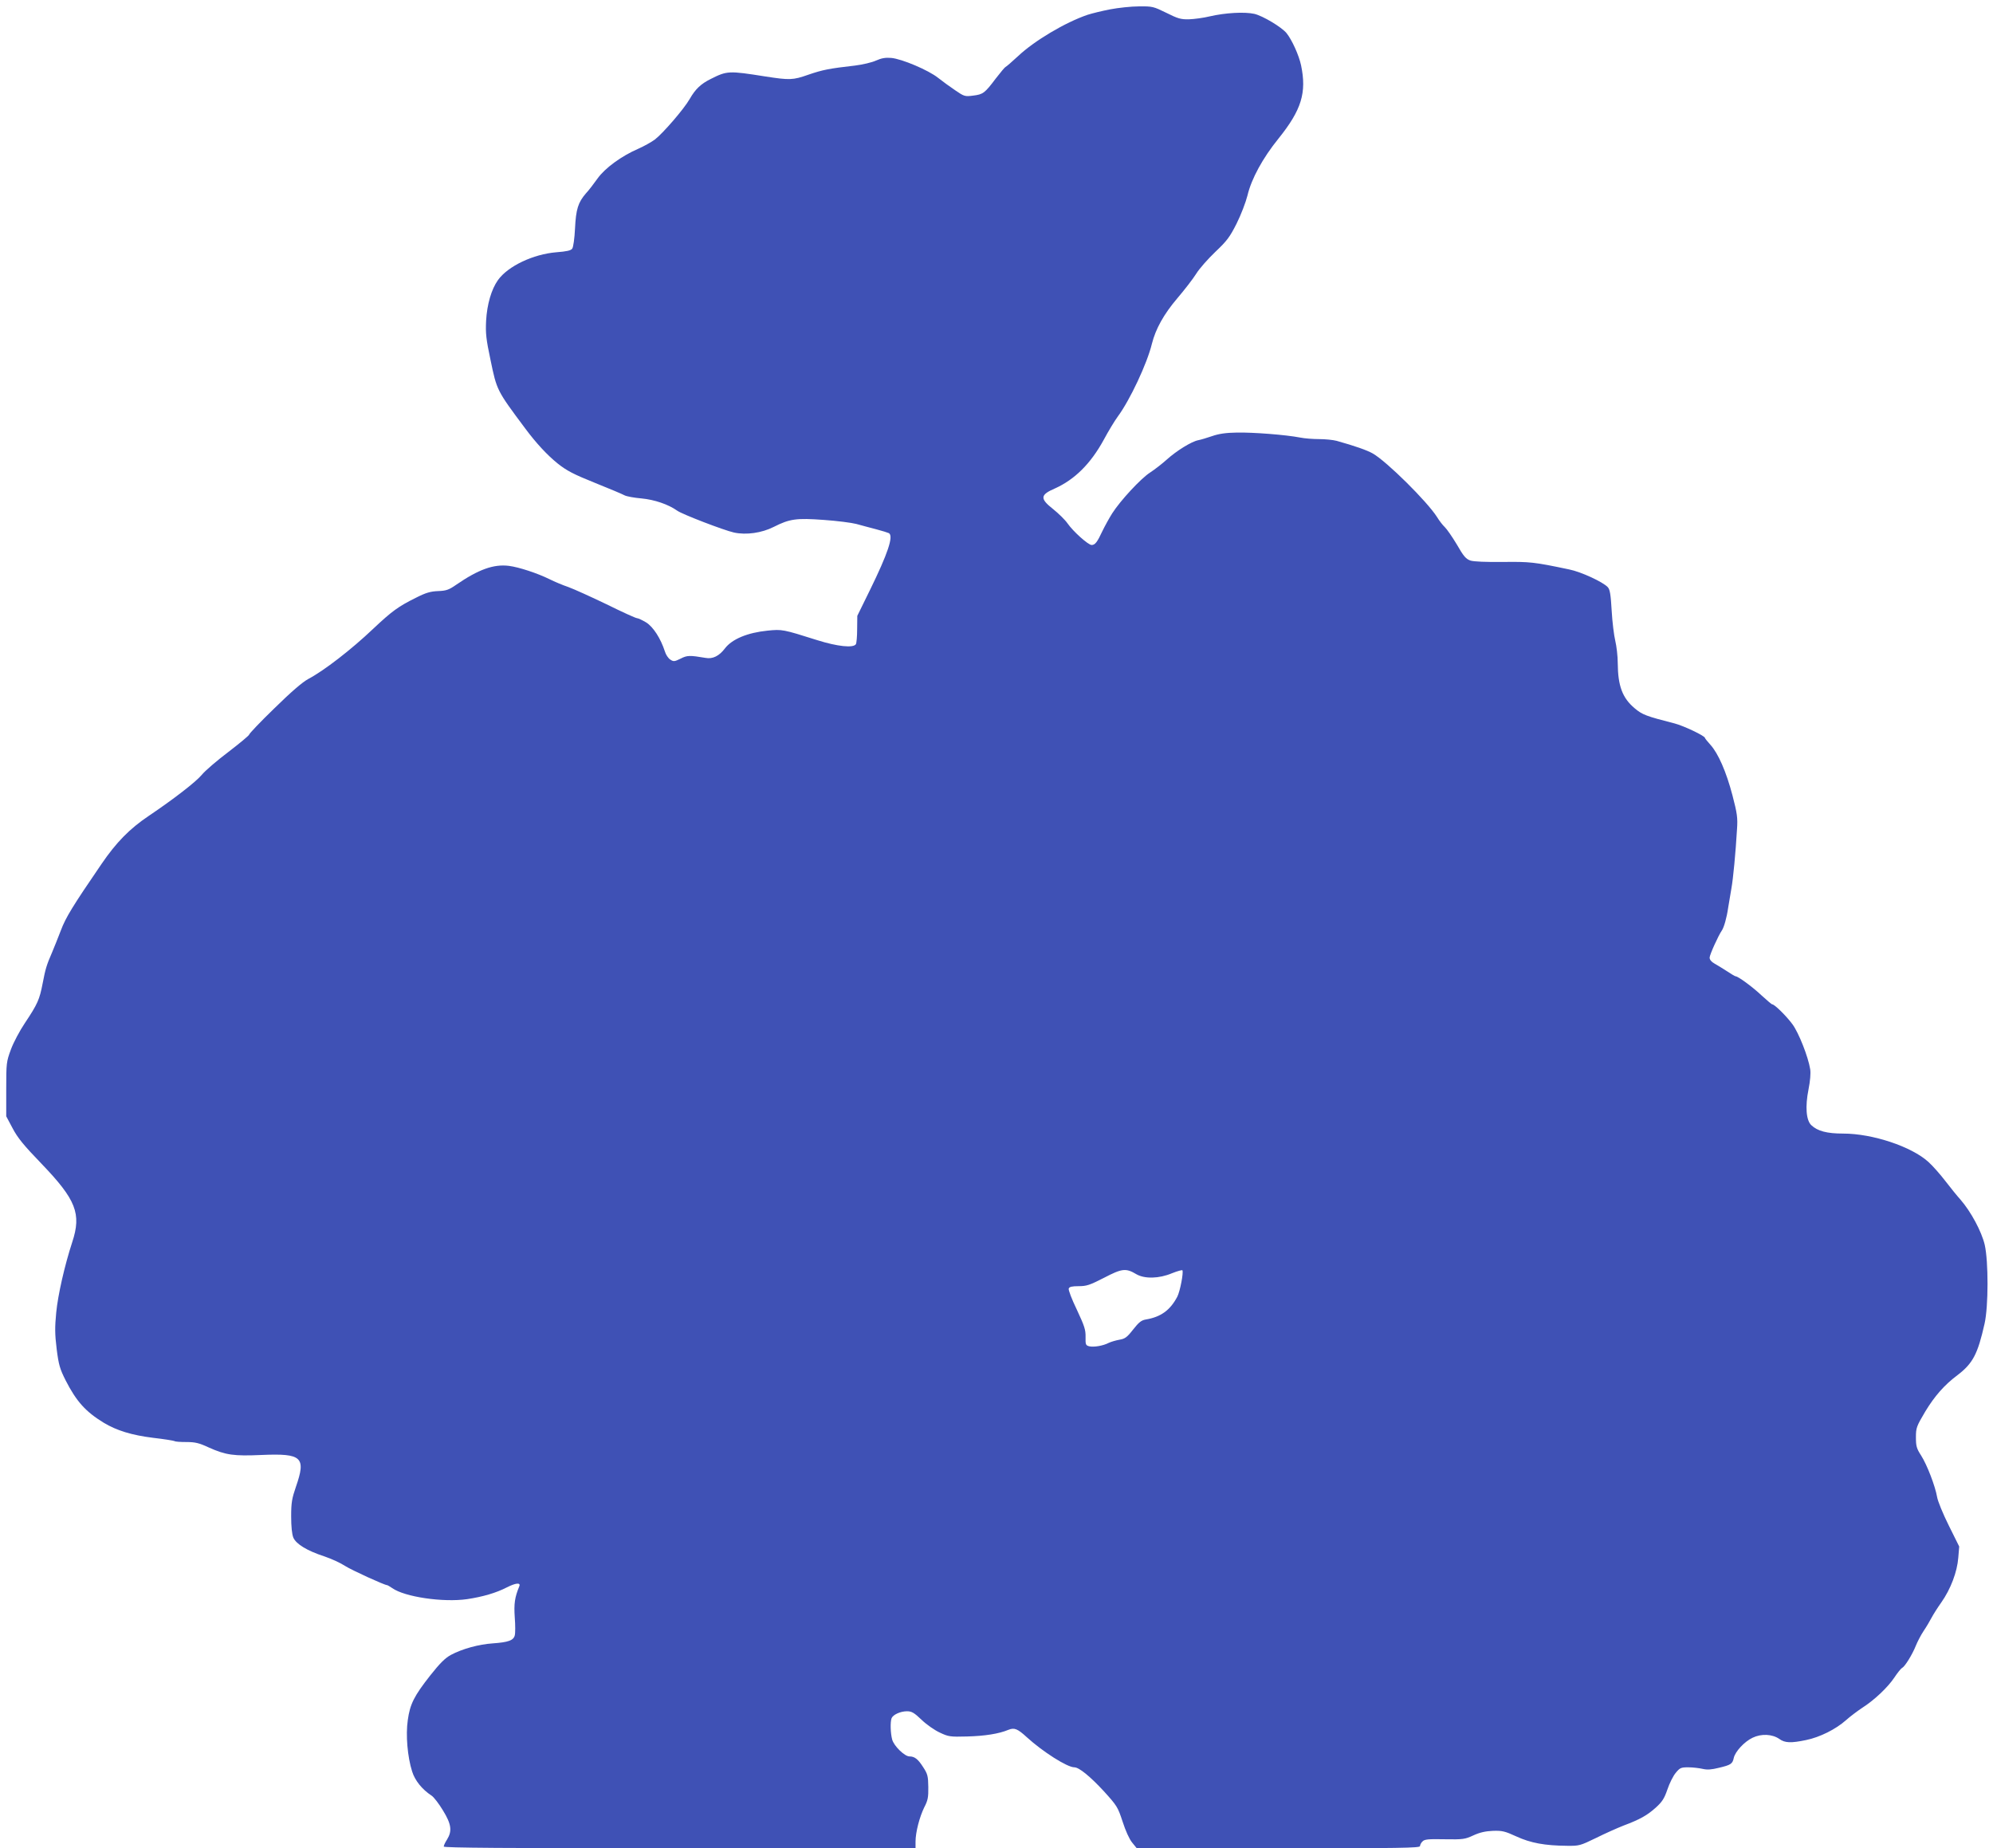 <?xml version="1.0" standalone="no"?>
<!DOCTYPE svg PUBLIC "-//W3C//DTD SVG 20010904//EN"
 "http://www.w3.org/TR/2001/REC-SVG-20010904/DTD/svg10.dtd">
<svg version="1.0" xmlns="http://www.w3.org/2000/svg"
 width="1280pt" height="1187pt" viewBox="0 0 1280 1187"
 preserveAspectRatio="xMidYMid meet">
<g transform="translate(0,1187) scale(0.1,-0.1)"
fill="#3f51b5" stroke="none">
<path d="M7130 11810 c-52 -10 -117 -26 -145 -35 -144 -49 -342 -167 -446
-265 -41 -38 -77 -69 -81 -70 -3 0 -31 -33 -61 -72 -73 -97 -83 -104 -147
-112 -53 -7 -58 -5 -115 34 -33 22 -82 58 -110 80 -61 49 -233 122 -301 128
-37 3 -62 -1 -98 -17 -26 -12 -86 -26 -134 -32 -166 -19 -208 -27 -301 -59
-99 -35 -120 -35 -276 -11 -234 37 -245 37 -350 -16 -63 -31 -99 -65 -135
-128 -37 -65 -172 -221 -224 -261 -23 -17 -70 -43 -106 -59 -109 -47 -215
-125 -262 -191 -23 -32 -56 -76 -75 -96 -50 -58 -64 -101 -70 -226 -3 -63 -11
-120 -18 -129 -9 -12 -36 -18 -101 -23 -149 -12 -312 -89 -376 -179 -42 -59
-70 -155 -76 -261 -4 -81 0 -118 28 -250 41 -198 40 -196 222 -440 72 -97 143
-173 210 -227 58 -46 102 -69 239 -124 92 -37 178 -73 190 -80 13 -7 62 -16
109 -20 84 -8 172 -38 230 -79 32 -23 300 -126 364 -140 78 -17 178 -3 255 36
103 52 145 58 322 45 85 -6 179 -18 209 -26 30 -8 87 -24 127 -34 39 -10 76
-22 82 -25 31 -19 -7 -131 -122 -366 l-81 -165 -1 -85 c0 -47 -4 -91 -8 -97
-16 -26 -119 -15 -249 26 -221 70 -225 70 -318 61 -129 -13 -228 -54 -274
-114 -37 -49 -79 -70 -125 -61 -101 17 -118 17 -160 -5 -39 -19 -45 -20 -66
-6 -13 8 -29 32 -35 53 -27 83 -74 156 -119 185 -25 15 -52 28 -60 28 -8 0
-96 40 -195 89 -100 48 -210 98 -246 111 -36 12 -90 35 -120 50 -79 39 -198
78 -262 86 -98 12 -195 -23 -339 -122 -46 -32 -63 -38 -115 -40 -49 -2 -78
-10 -143 -43 -113 -56 -154 -86 -274 -199 -141 -134 -317 -270 -418 -323 -38
-21 -109 -82 -218 -189 -89 -86 -161 -162 -161 -168 0 -5 -60 -55 -133 -111
-73 -55 -150 -121 -171 -147 -38 -46 -185 -159 -341 -264 -122 -82 -208 -169
-304 -310 -184 -269 -229 -342 -260 -425 -19 -49 -44 -112 -56 -140 -36 -83
-43 -106 -61 -200 -20 -104 -32 -132 -114 -255 -33 -49 -74 -126 -90 -170 -29
-79 -30 -87 -30 -255 l0 -174 41 -77 c32 -61 71 -109 185 -227 223 -232 258
-322 198 -504 -49 -150 -92 -339 -103 -453 -9 -94 -9 -137 3 -234 13 -103 21
-128 57 -200 70 -137 129 -202 245 -273 83 -50 180 -80 318 -97 70 -8 131 -18
137 -21 5 -4 39 -6 77 -6 55 0 81 -6 143 -35 110 -49 160 -56 340 -48 259 11
286 -14 219 -206 -25 -73 -30 -100 -30 -188 0 -66 5 -115 14 -137 18 -41 87
-84 201 -121 44 -15 103 -42 130 -60 42 -27 254 -124 271 -124 3 0 18 -9 33
-19 80 -57 327 -93 481 -71 100 15 186 40 254 75 59 30 92 33 81 7 -29 -70
-35 -111 -29 -199 4 -50 4 -102 0 -116 -8 -32 -42 -44 -141 -51 -90 -6 -196
-35 -269 -74 -37 -20 -71 -54 -132 -131 -104 -132 -131 -185 -145 -288 -14
-95 -2 -236 28 -330 18 -58 64 -115 125 -155 15 -10 47 -52 73 -95 54 -88 60
-132 26 -187 -12 -18 -21 -38 -21 -45 0 -8 394 -11 1515 -11 l1515 0 0 43 c0
60 26 159 56 220 23 44 27 64 26 130 -1 70 -4 84 -33 128 -33 52 -55 69 -88
69 -31 0 -99 66 -111 108 -11 41 -13 112 -4 137 9 23 57 45 99 45 30 0 46 -9
94 -55 31 -30 84 -67 117 -82 55 -26 66 -28 174 -25 114 3 205 17 267 43 38
15 58 7 118 -48 102 -93 259 -193 305 -193 30 0 101 -58 189 -153 86 -95 90
-102 121 -196 19 -59 43 -112 61 -134 l30 -37 910 0 c781 0 909 2 909 14 0 8
7 22 16 30 13 14 38 16 142 14 119 -2 131 0 185 25 41 19 78 27 125 29 59 2
77 -2 151 -36 91 -42 183 -59 326 -60 77 -1 84 1 185 50 58 29 137 64 175 79
109 41 153 66 209 116 42 38 55 59 75 117 13 39 37 87 53 106 27 33 34 36 81
36 29 0 70 -5 92 -10 30 -7 57 -5 105 7 76 18 87 25 95 63 9 41 68 105 121
130 56 27 126 24 172 -8 36 -26 75 -27 171 -7 89 18 192 70 256 127 28 25 75
60 105 80 77 49 164 131 206 194 20 30 42 58 50 62 19 10 66 87 88 142 10 25
32 68 50 95 19 28 41 66 51 85 10 19 38 64 63 99 60 85 102 196 109 287 l6 72
-67 135 c-37 74 -71 157 -75 183 -12 70 -65 208 -103 267 -29 45 -33 60 -33
117 0 61 4 70 60 165 60 99 122 170 206 233 100 76 131 136 175 332 25 112 25
398 1 505 -20 86 -89 214 -156 291 -20 22 -63 75 -96 118 -33 43 -82 99 -110
124 -109 99 -359 182 -547 182 -105 0 -165 16 -205 54 -33 31 -40 119 -18 229
11 55 15 104 11 130 -13 81 -74 235 -114 289 -38 52 -115 128 -130 128 -4 0
-34 26 -67 56 -58 55 -152 124 -168 124 -4 0 -29 15 -56 33 -27 17 -63 40 -80
49 -20 11 -31 25 -31 38 0 18 56 142 79 175 13 19 31 81 40 145 6 36 15 92 21
125 11 60 27 227 36 381 5 71 1 100 -29 215 -40 153 -92 271 -142 326 -19 21
-35 41 -35 44 0 13 -137 78 -195 93 -184 47 -207 56 -256 97 -79 66 -108 144
-109 289 0 47 -8 112 -16 145 -8 33 -19 120 -23 192 -6 104 -11 137 -25 152
-30 33 -172 99 -248 114 -228 48 -252 50 -426 48 -108 -1 -187 2 -208 9 -29
10 -44 27 -88 104 -30 50 -65 100 -77 111 -12 11 -35 40 -50 65 -63 99 -323
357 -413 408 -37 21 -114 48 -232 81 -23 6 -73 11 -111 11 -39 0 -94 4 -123
10 -93 18 -302 34 -406 32 -72 -1 -117 -8 -160 -23 -32 -11 -72 -23 -88 -26
-43 -8 -140 -68 -203 -125 -30 -27 -78 -64 -107 -83 -58 -37 -190 -179 -243
-262 -19 -30 -47 -81 -63 -114 -33 -71 -47 -89 -69 -89 -22 0 -119 87 -155
139 -16 23 -58 64 -93 92 -85 67 -83 91 12 132 127 57 230 159 314 313 29 54
70 122 90 149 77 104 188 339 219 467 24 96 77 191 163 292 46 54 101 125 121
157 20 33 76 96 123 141 75 71 93 95 137 182 28 56 59 137 70 181 25 106 97
239 199 365 148 184 182 295 145 471 -14 65 -58 162 -93 206 -32 39 -152 111
-207 124 -64 14 -186 7 -286 -16 -41 -10 -102 -18 -135 -19 -52 -1 -71 5 -145
42 -82 40 -88 42 -175 41 -49 0 -133 -9 -185 -19z m168 -8123 c53 -31 146 -29
229 6 35 14 65 22 67 19 8 -15 -15 -135 -33 -170 -46 -87 -106 -130 -202 -146
-29 -5 -45 -18 -82 -65 -39 -50 -52 -59 -88 -65 -22 -4 -53 -13 -68 -20 -36
-19 -96 -29 -126 -22 -22 6 -24 11 -23 60 1 46 -7 70 -56 175 -32 66 -56 128
-52 136 4 11 21 15 64 15 51 0 71 7 163 54 115 60 140 63 207 23z"/>
</g>
</svg>
